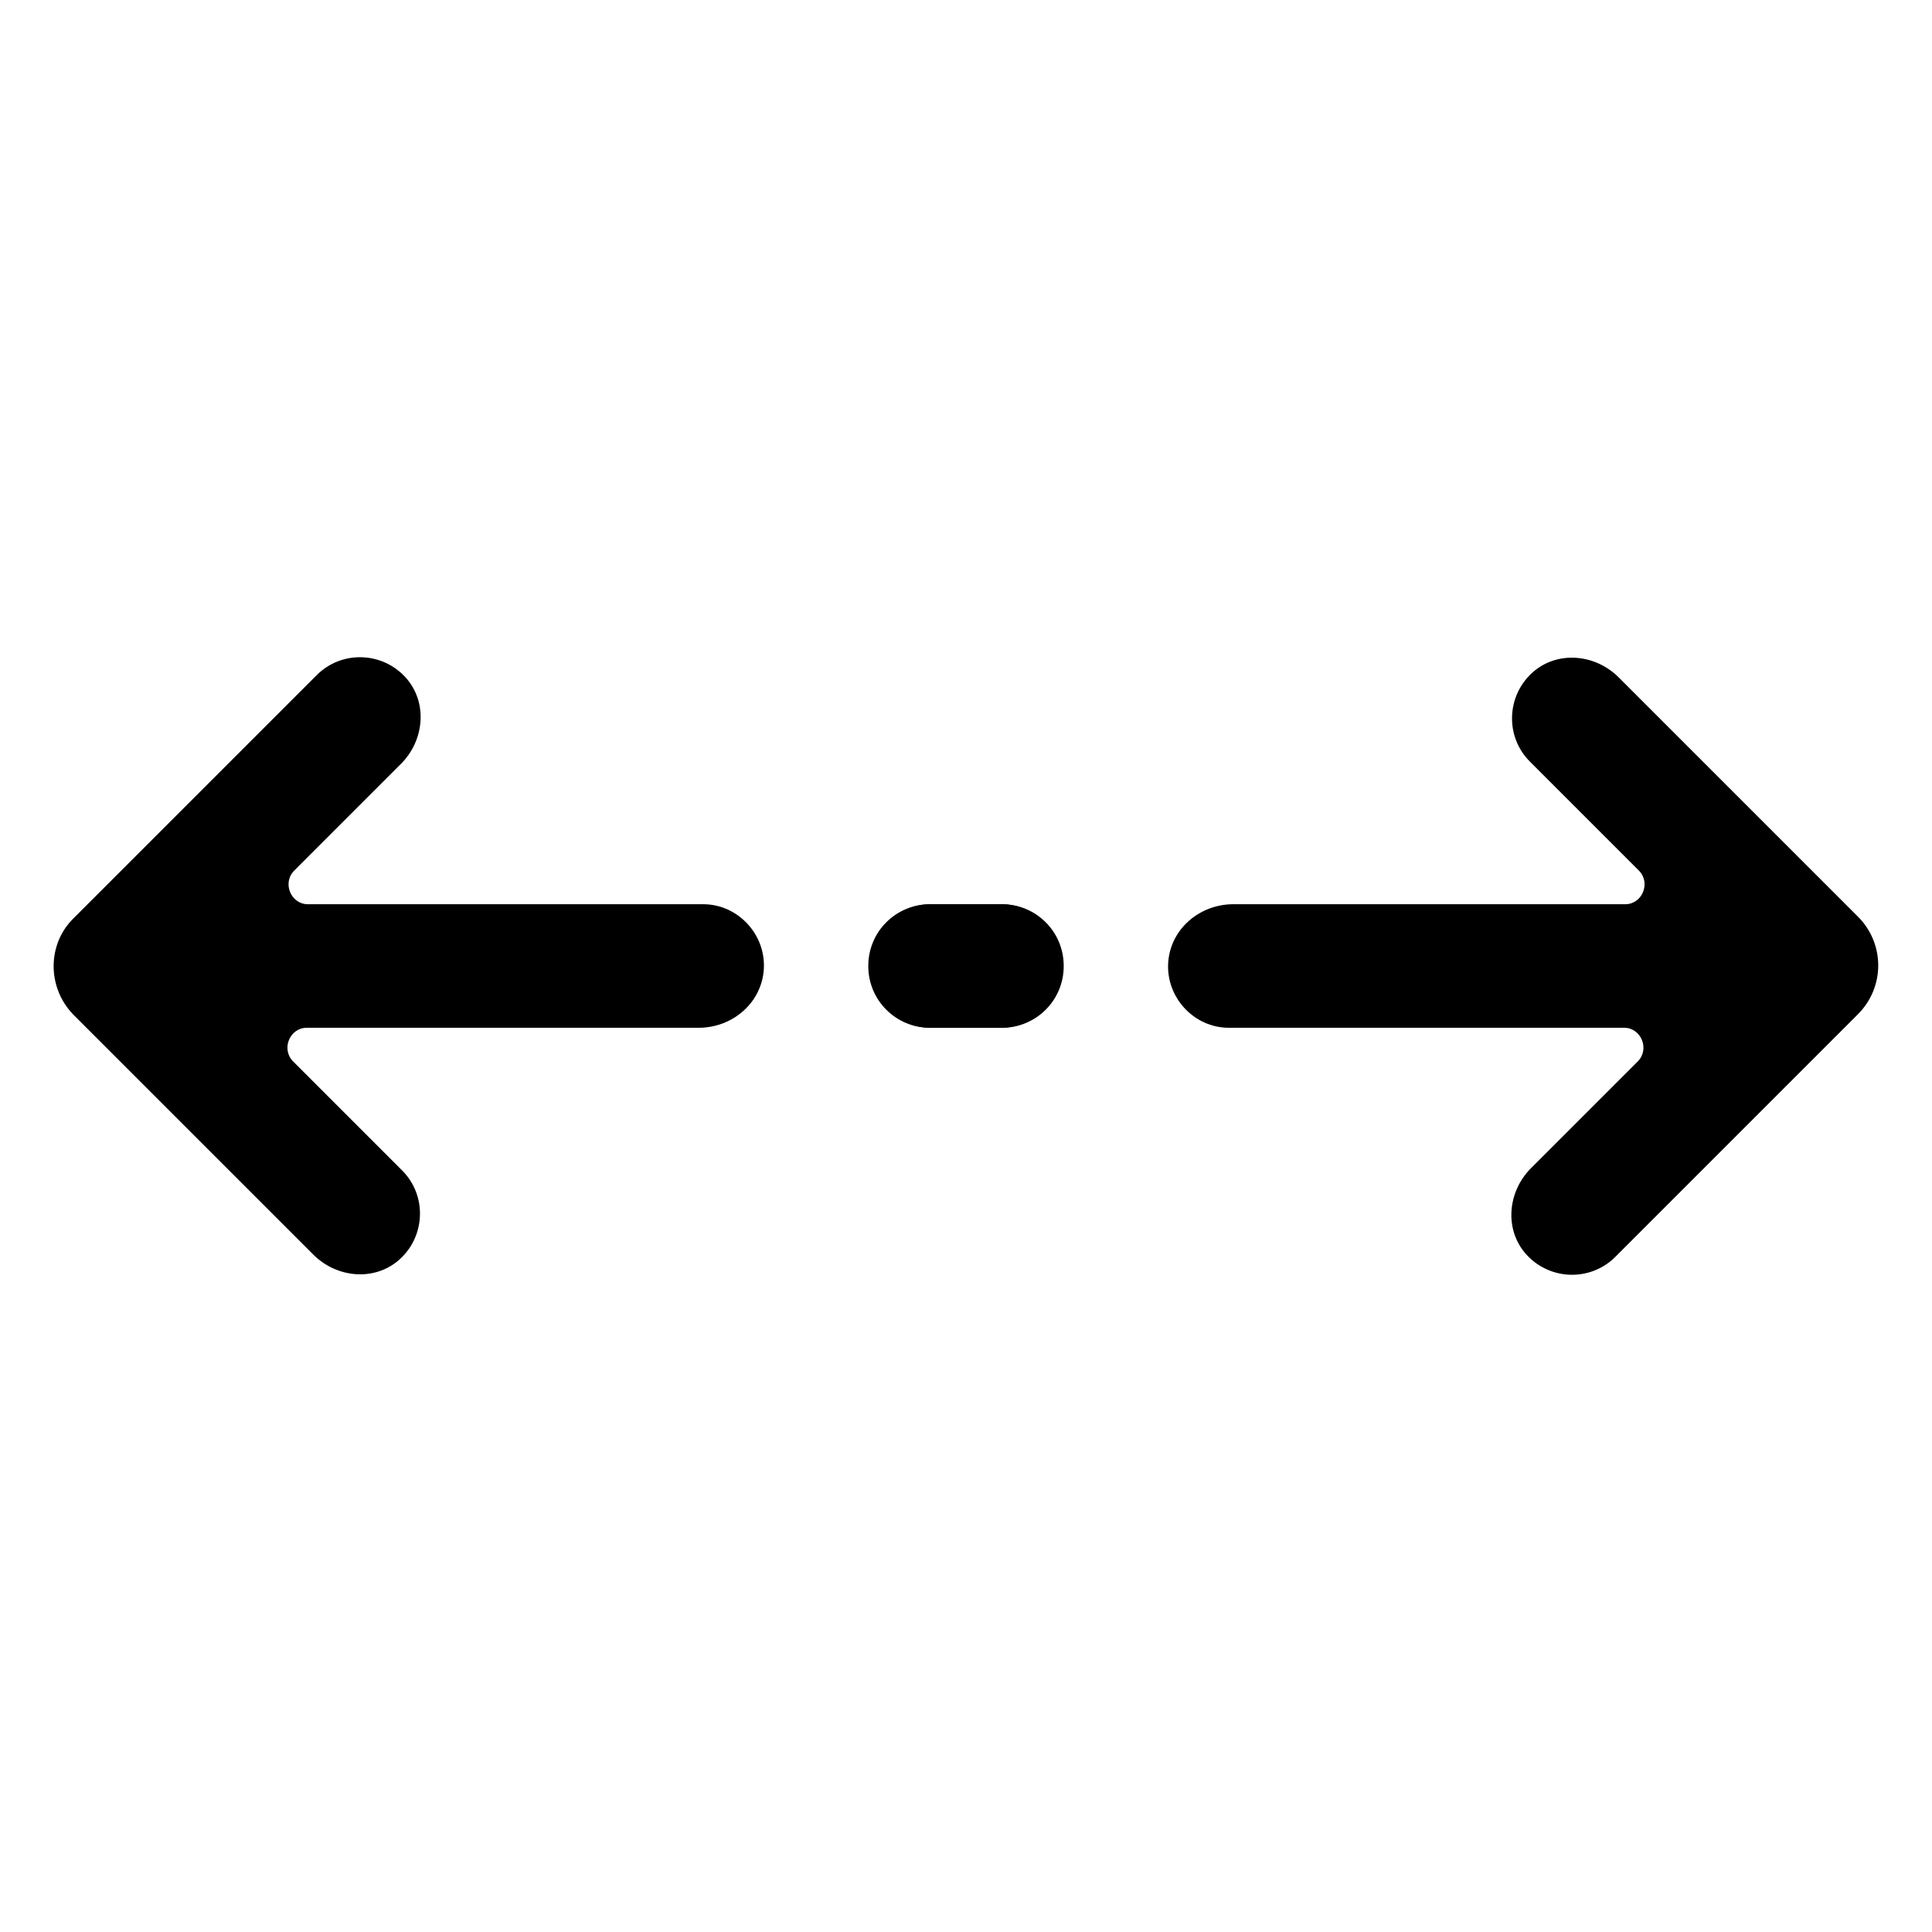 <?xml version="1.0" encoding="utf-8"?>
<!-- Generator: Adobe Illustrator 24.1.2, SVG Export Plug-In . SVG Version: 6.00 Build 0)  -->
<svg version="1.1" id="Capa_1" xmlns="http://www.w3.org/2000/svg" xmlns:xlink="http://www.w3.org/1999/xlink" x="0px" y="0px"
	 viewBox="0 0 172 172" style="enable-background:new 0 0 172 172;" xml:space="preserve">
<g>
	<g>
		<g>
			<path d="M6.5,90.3l21.4,21.4c2.1,2.1,5.5,2.4,7.7,0.4c2.3-2.1,2.4-5.7,0.2-7.9l-9.7-9.7c-1.1-1.1-0.3-3,1.2-3h34.9
				c3,0,5.6-2.2,5.8-5.2c0.2-3.1-2.3-5.8-5.4-5.8H27.4c-1.5,0-2.3-1.9-1.2-3l9.5-9.5c2.1-2.1,2.4-5.5,0.4-7.7
				c-2.1-2.3-5.7-2.4-7.9-0.2L6.5,81.8C4.2,84.1,4.2,87.9,6.5,90.3z"/>
		</g>
		<g>
			<path d="M82.8,91.5h6.3c3,0,5.5-2.4,5.5-5.5s-2.4-5.5-5.5-5.5h-6.3c-3,0-5.5,2.4-5.5,5.5S79.8,91.5,82.8,91.5z"/>
		</g>
	</g>
	<g>
		<g>
			<path d="M165.5,81.7l-21.4-21.4c-2.1-2.1-5.5-2.4-7.7-0.4c-2.3,2.1-2.4,5.7-0.2,7.9l9.7,9.7c1.1,1.1,0.3,3-1.2,3h-34.9
				c-3,0-5.6,2.2-5.8,5.2c-0.2,3.1,2.3,5.8,5.4,5.8h35.2c1.5,0,2.3,1.9,1.2,3l-9.5,9.5c-2.1,2.1-2.4,5.5-0.4,7.7
				c2.1,2.3,5.7,2.4,7.9,0.2l21.6-21.6C167.8,87.9,167.8,84.1,165.5,81.7z"/>
		</g>
		<g>
			<path d="M89.2,80.5h-6.3c-3,0-5.5,2.4-5.5,5.5s2.4,5.5,5.5,5.5h6.3c3,0,5.5-2.4,5.5-5.5S92.2,80.5,89.2,80.5z"/>
		</g>
	</g>
</g>
</svg>
